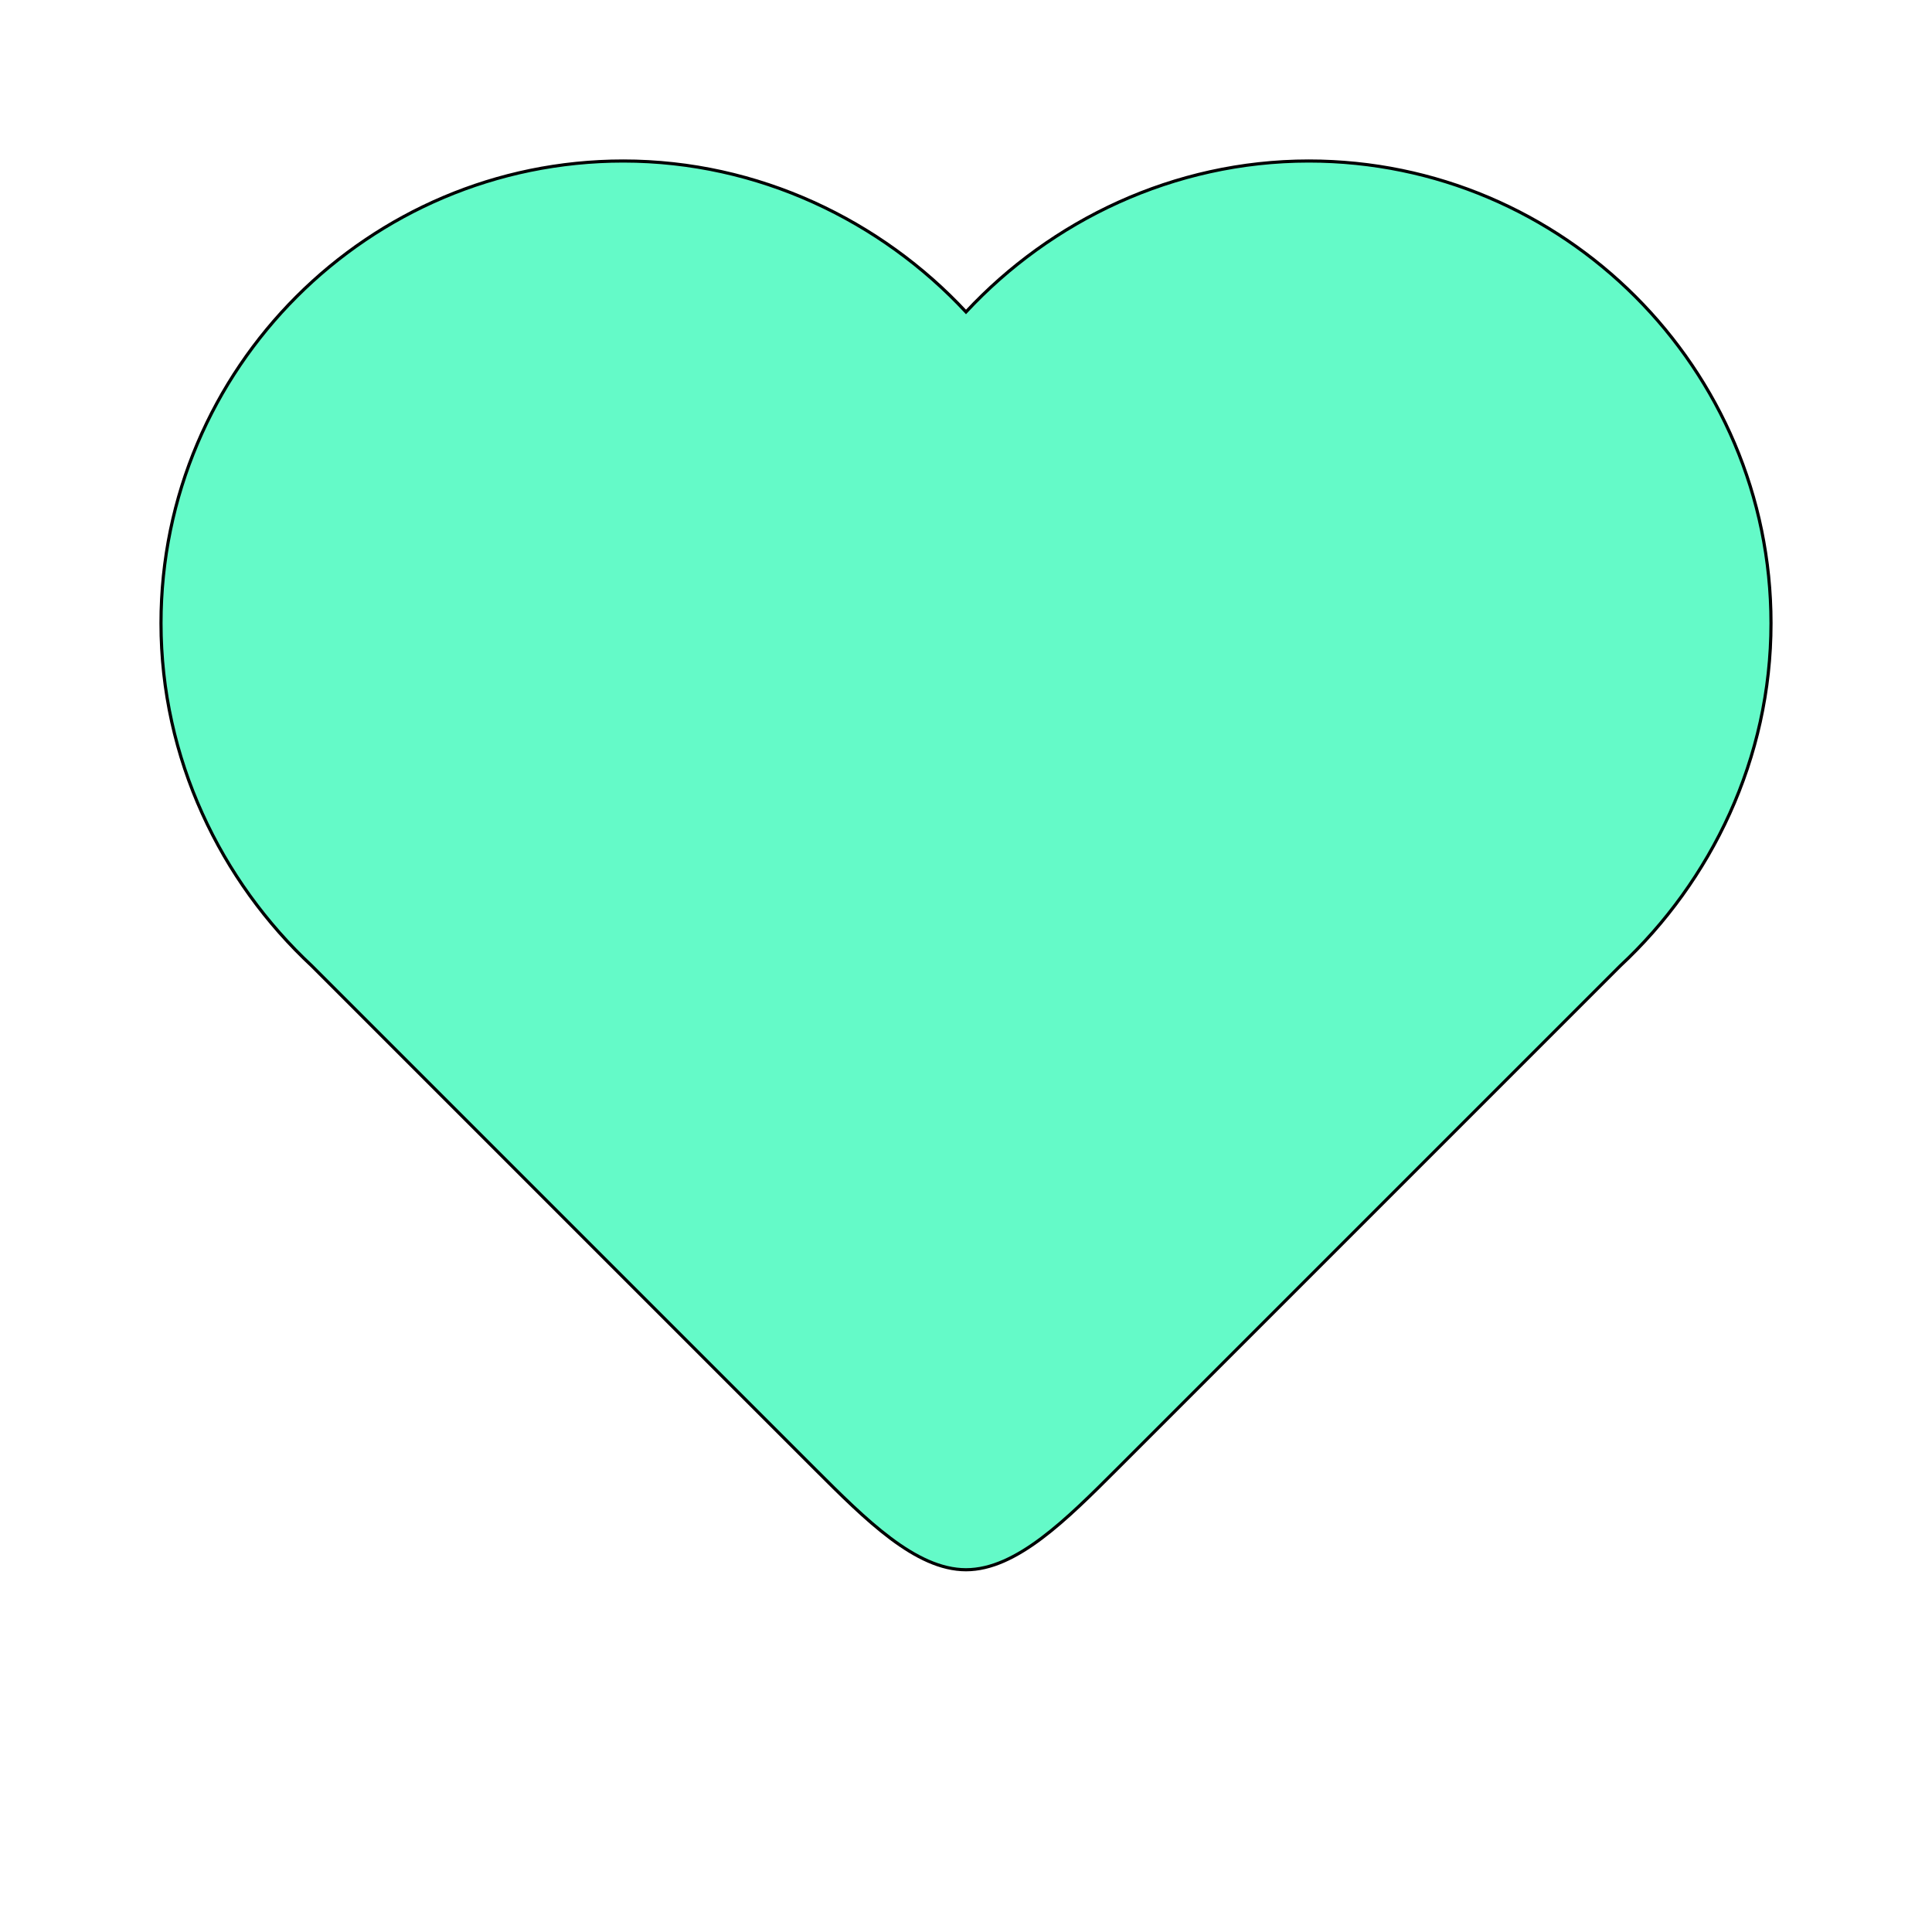<svg id="bg_lug_heart" width="200" height="200" xmlns="http://www.w3.org/2000/svg" version="1.1" xmlns:xlink="http://www.w3.org/1999/xlink" xmlns:svgjs="http://svgjs.com/svgjs" class="bgs" preserveAspectRatio="xMidYMin slice"><defs id="layer_0"></defs><rect id="layer_1" width="100%" height="100%" fill="none"></rect><svg id="layer_2" preserveAspectRatio="xMidYMin meet" data-uid="lug_heart" data-keyword="heart" data-coll="lug" viewBox="-51.2 -19.2 614.4 537.6" class="svg_thumb" data-colors="[&quot;#64fac8&quot;]" style="overflow: visible;"><path id="th_lug_heart_0" d="M512 179C512 222 493 261 464 288L464 288L304 448C288 464 272 480 256 480C240 480 224 464 208 448L48 288L48 288C19 261 0 222 0 179C0 98 66 32 147 32C190 32 229 51 256 80C283 51 322 32 365 32C446 32 512 98 512 179Z " fill-rule="evenodd" fill="#64fac8" stroke-width="1" stroke="#000000"></path></svg></svg>